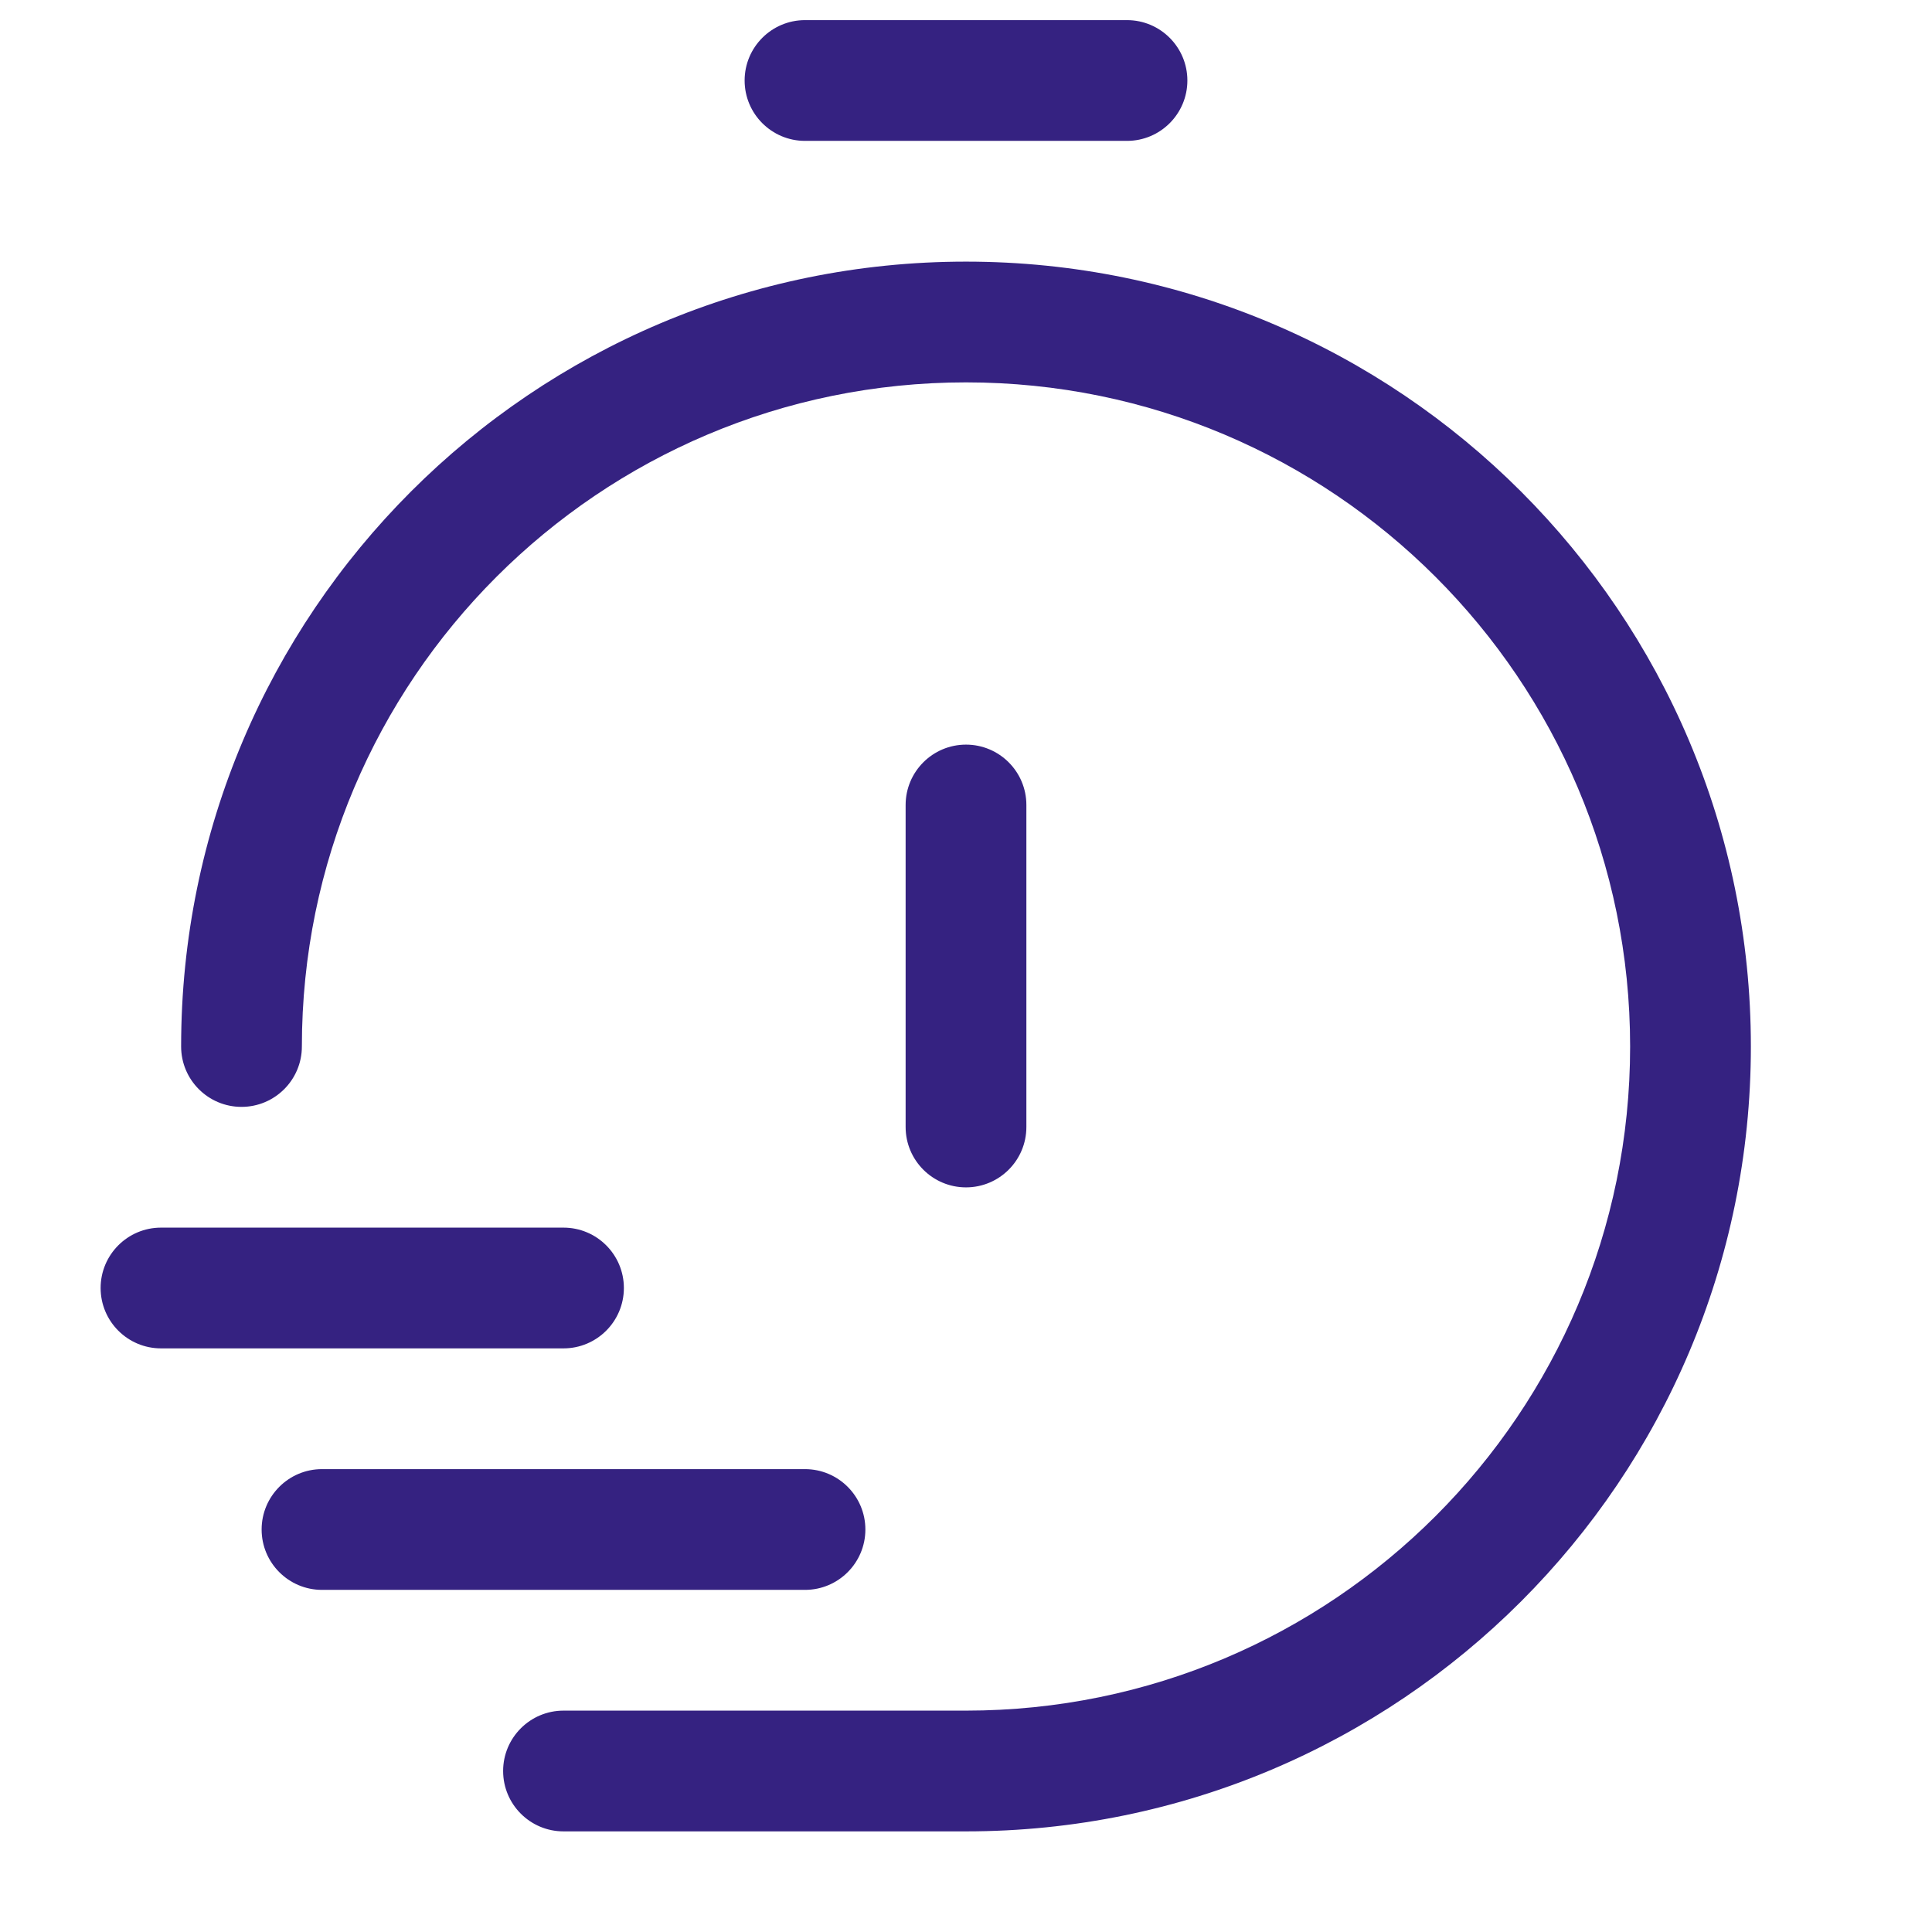<svg width="24" height="24" viewBox="0 0 24 24" fill="none" xmlns="http://www.w3.org/2000/svg">
<g clip-path="url(#clip0_8071_18780)">
<path fill-rule="evenodd" clip-rule="evenodd" d="M9.25 1C9.25 0.586 9.586 0.25 10 0.25L14 0.25C14.414 0.25 14.75 0.586 14.75 1C14.75 1.414 14.414 1.75 14 1.75L10 1.75C9.586 1.75 9.25 1.414 9.25 1ZM3.75 13C3.75 8.444 7.444 4.75 12 4.75C16.556 4.75 20.25 8.444 20.25 13C20.25 17.556 16.556 21.25 12 21.25L7 21.25C6.586 21.25 6.25 21.586 6.25 22C6.25 22.414 6.586 22.75 7 22.75L12 22.75C17.385 22.75 21.75 18.385 21.75 13C21.75 7.615 17.385 3.25 12 3.25C6.615 3.25 2.25 7.615 2.25 13C2.25 13.414 2.586 13.75 3 13.75C3.414 13.75 3.75 13.414 3.75 13ZM1.25 16C1.25 15.586 1.586 15.25 2 15.25L7 15.25C7.414 15.25 7.75 15.586 7.75 16C7.75 16.414 7.414 16.75 7 16.75L2 16.75C1.586 16.75 1.25 16.414 1.25 16ZM3.25 19C3.25 18.586 3.586 18.25 4 18.25L10 18.25C10.414 18.25 10.75 18.586 10.75 19C10.75 19.414 10.414 19.75 10 19.75L4 19.75C3.586 19.75 3.25 19.414 3.25 19ZM12.75 10C12.75 9.586 12.414 9.25 12 9.25C11.586 9.25 11.25 9.586 11.25 10L11.25 14C11.25 14.414 11.586 14.75 12 14.75C12.414 14.75 12.75 14.414 12.75 14L12.75 10Z" fill="#352281"/>
</g>
<defs>
<clipPath id="clip0_8071_18780">
<rect width="24" height="24" fill="white"/>
</clipPath>
</defs>
</svg>
